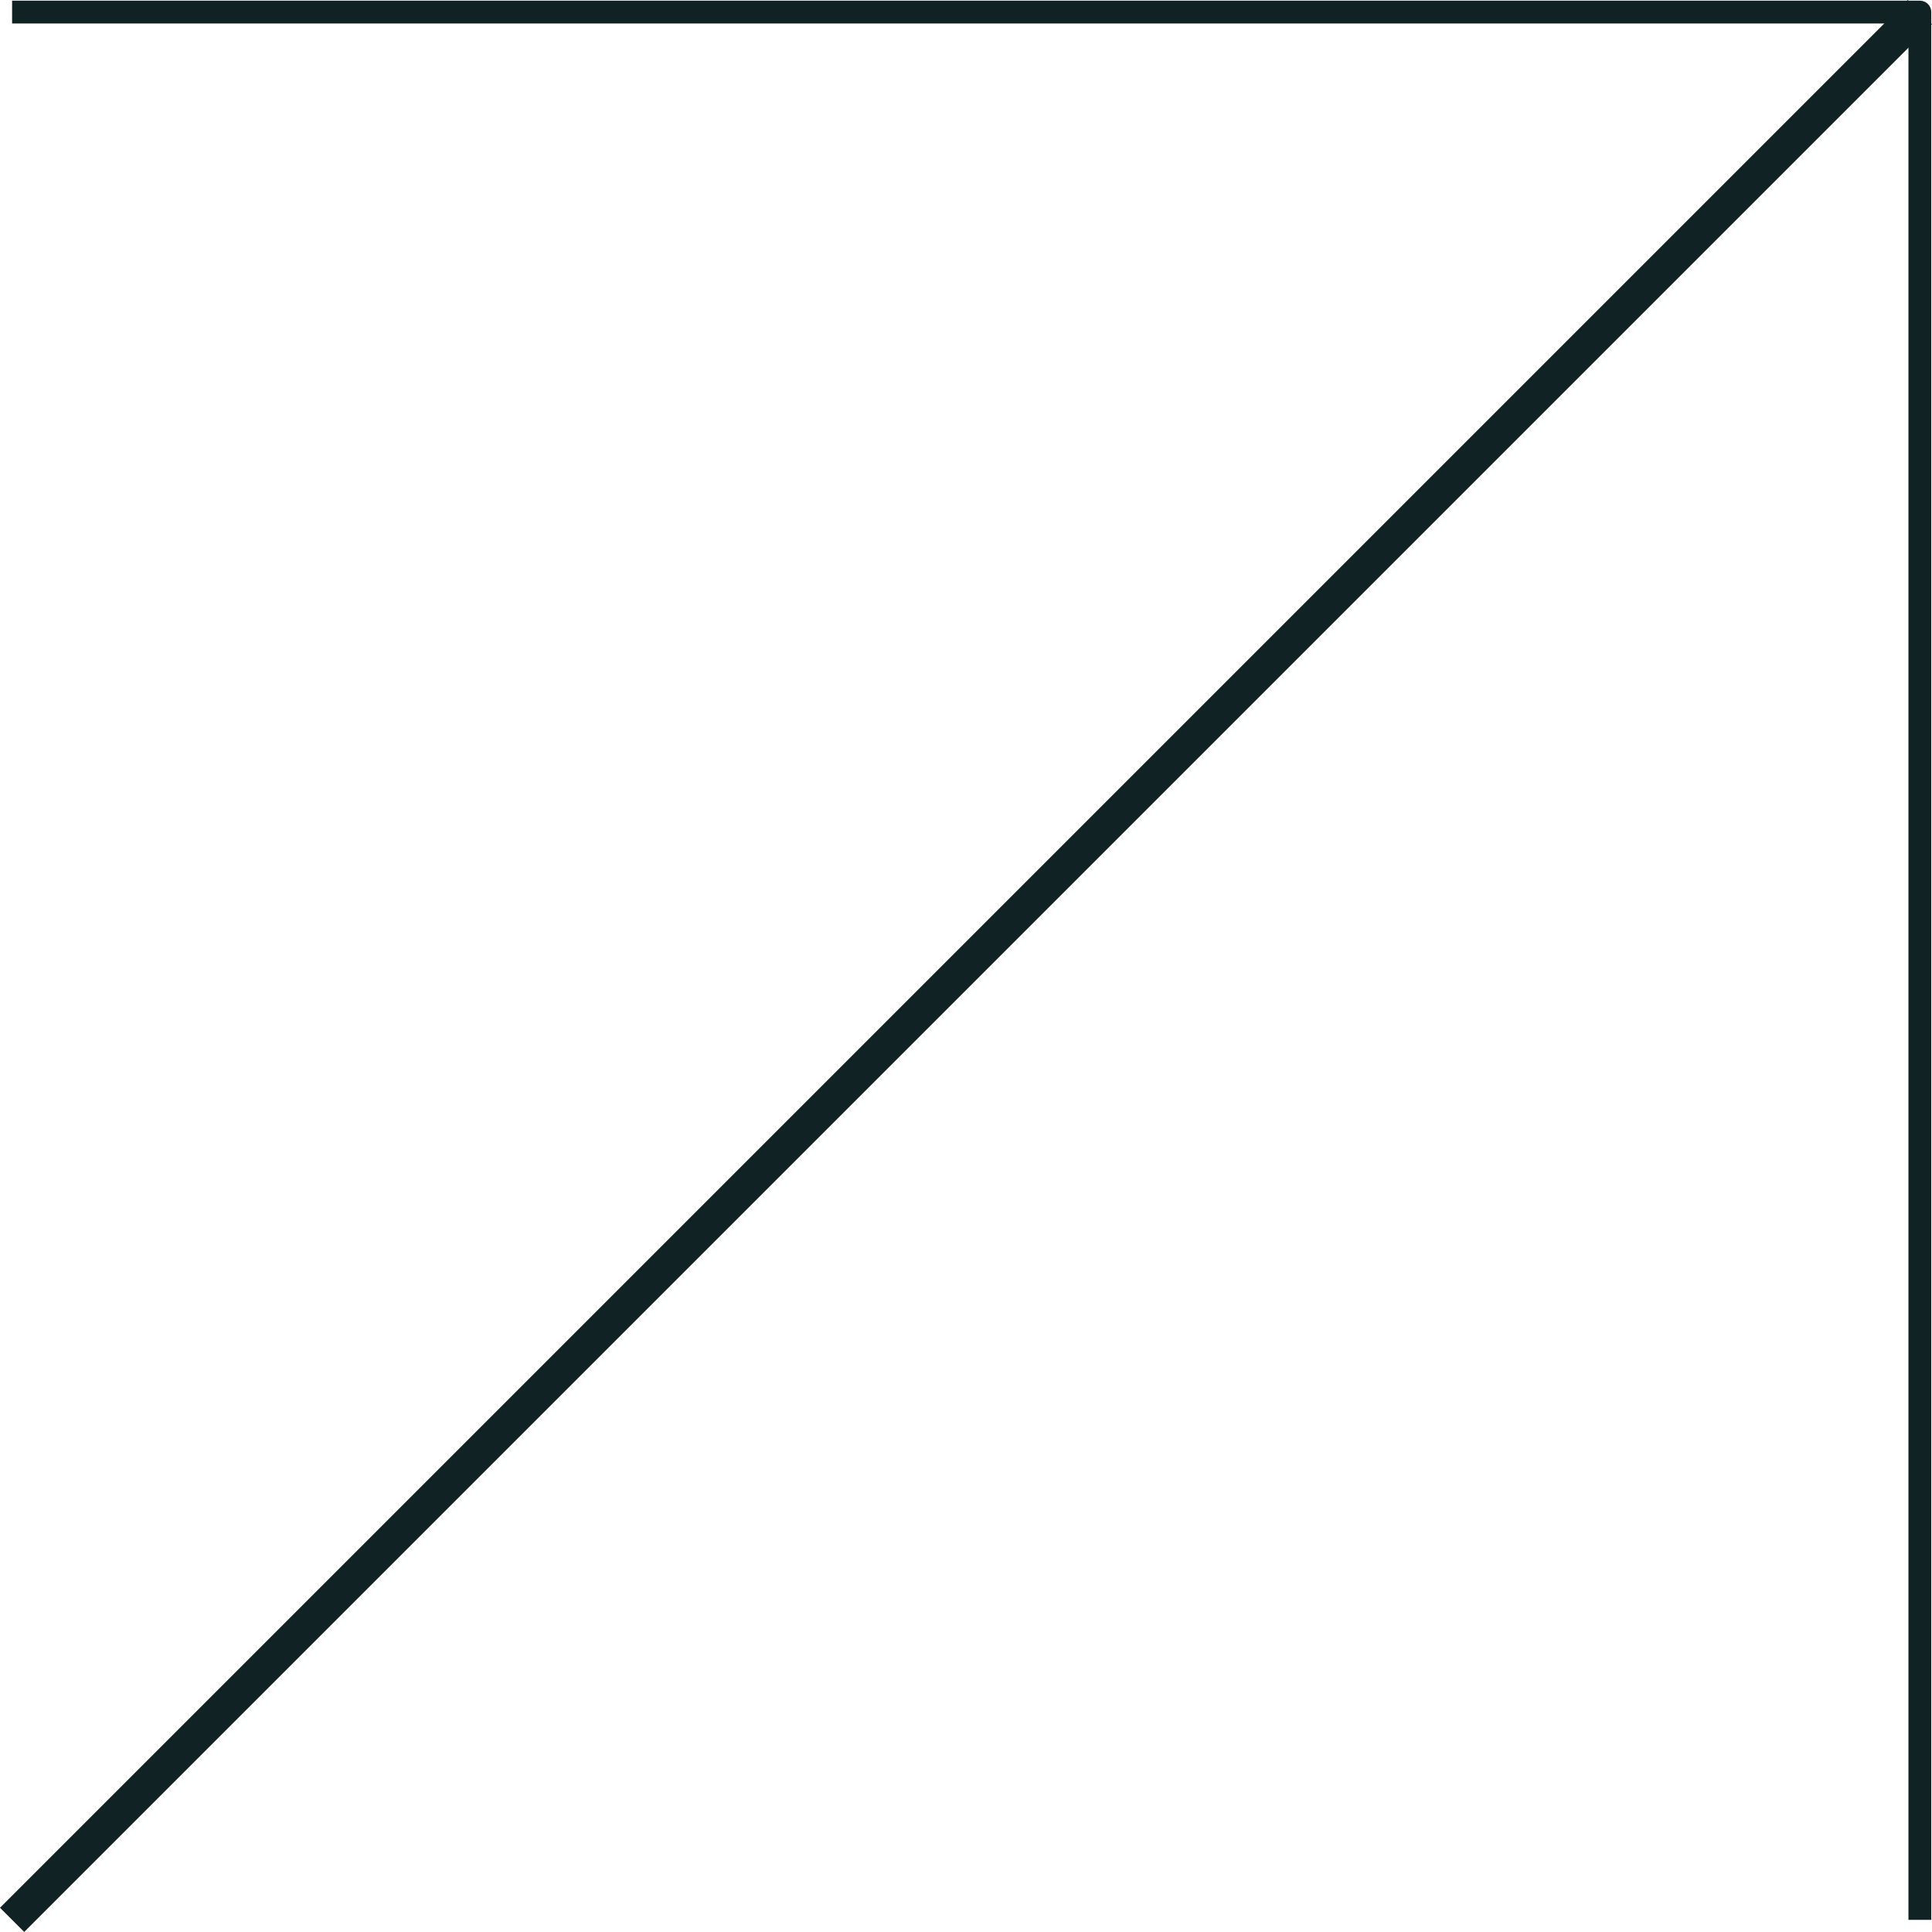 <svg xmlns="http://www.w3.org/2000/svg" width="84.662" height="84.662" viewBox="0 0 84.662 84.662">
  <g id="Icon_feather-arrow-up-right" data-name="Icon feather-arrow-up-right" transform="translate(-9.97 -9.97)">
    <path id="Path_1" data-name="Path 1" d="M10.5,94.1,94.1,10.5" fill="none" stroke="#102223" stroke-linejoin="round" stroke-width="1.5"/>
    <path id="Path_2" data-name="Path 2" d="M10.5,10.5H94.1V94.1" fill="none" stroke="#102223" stroke-linejoin="round" stroke-width="1"/>
  </g>
</svg>
